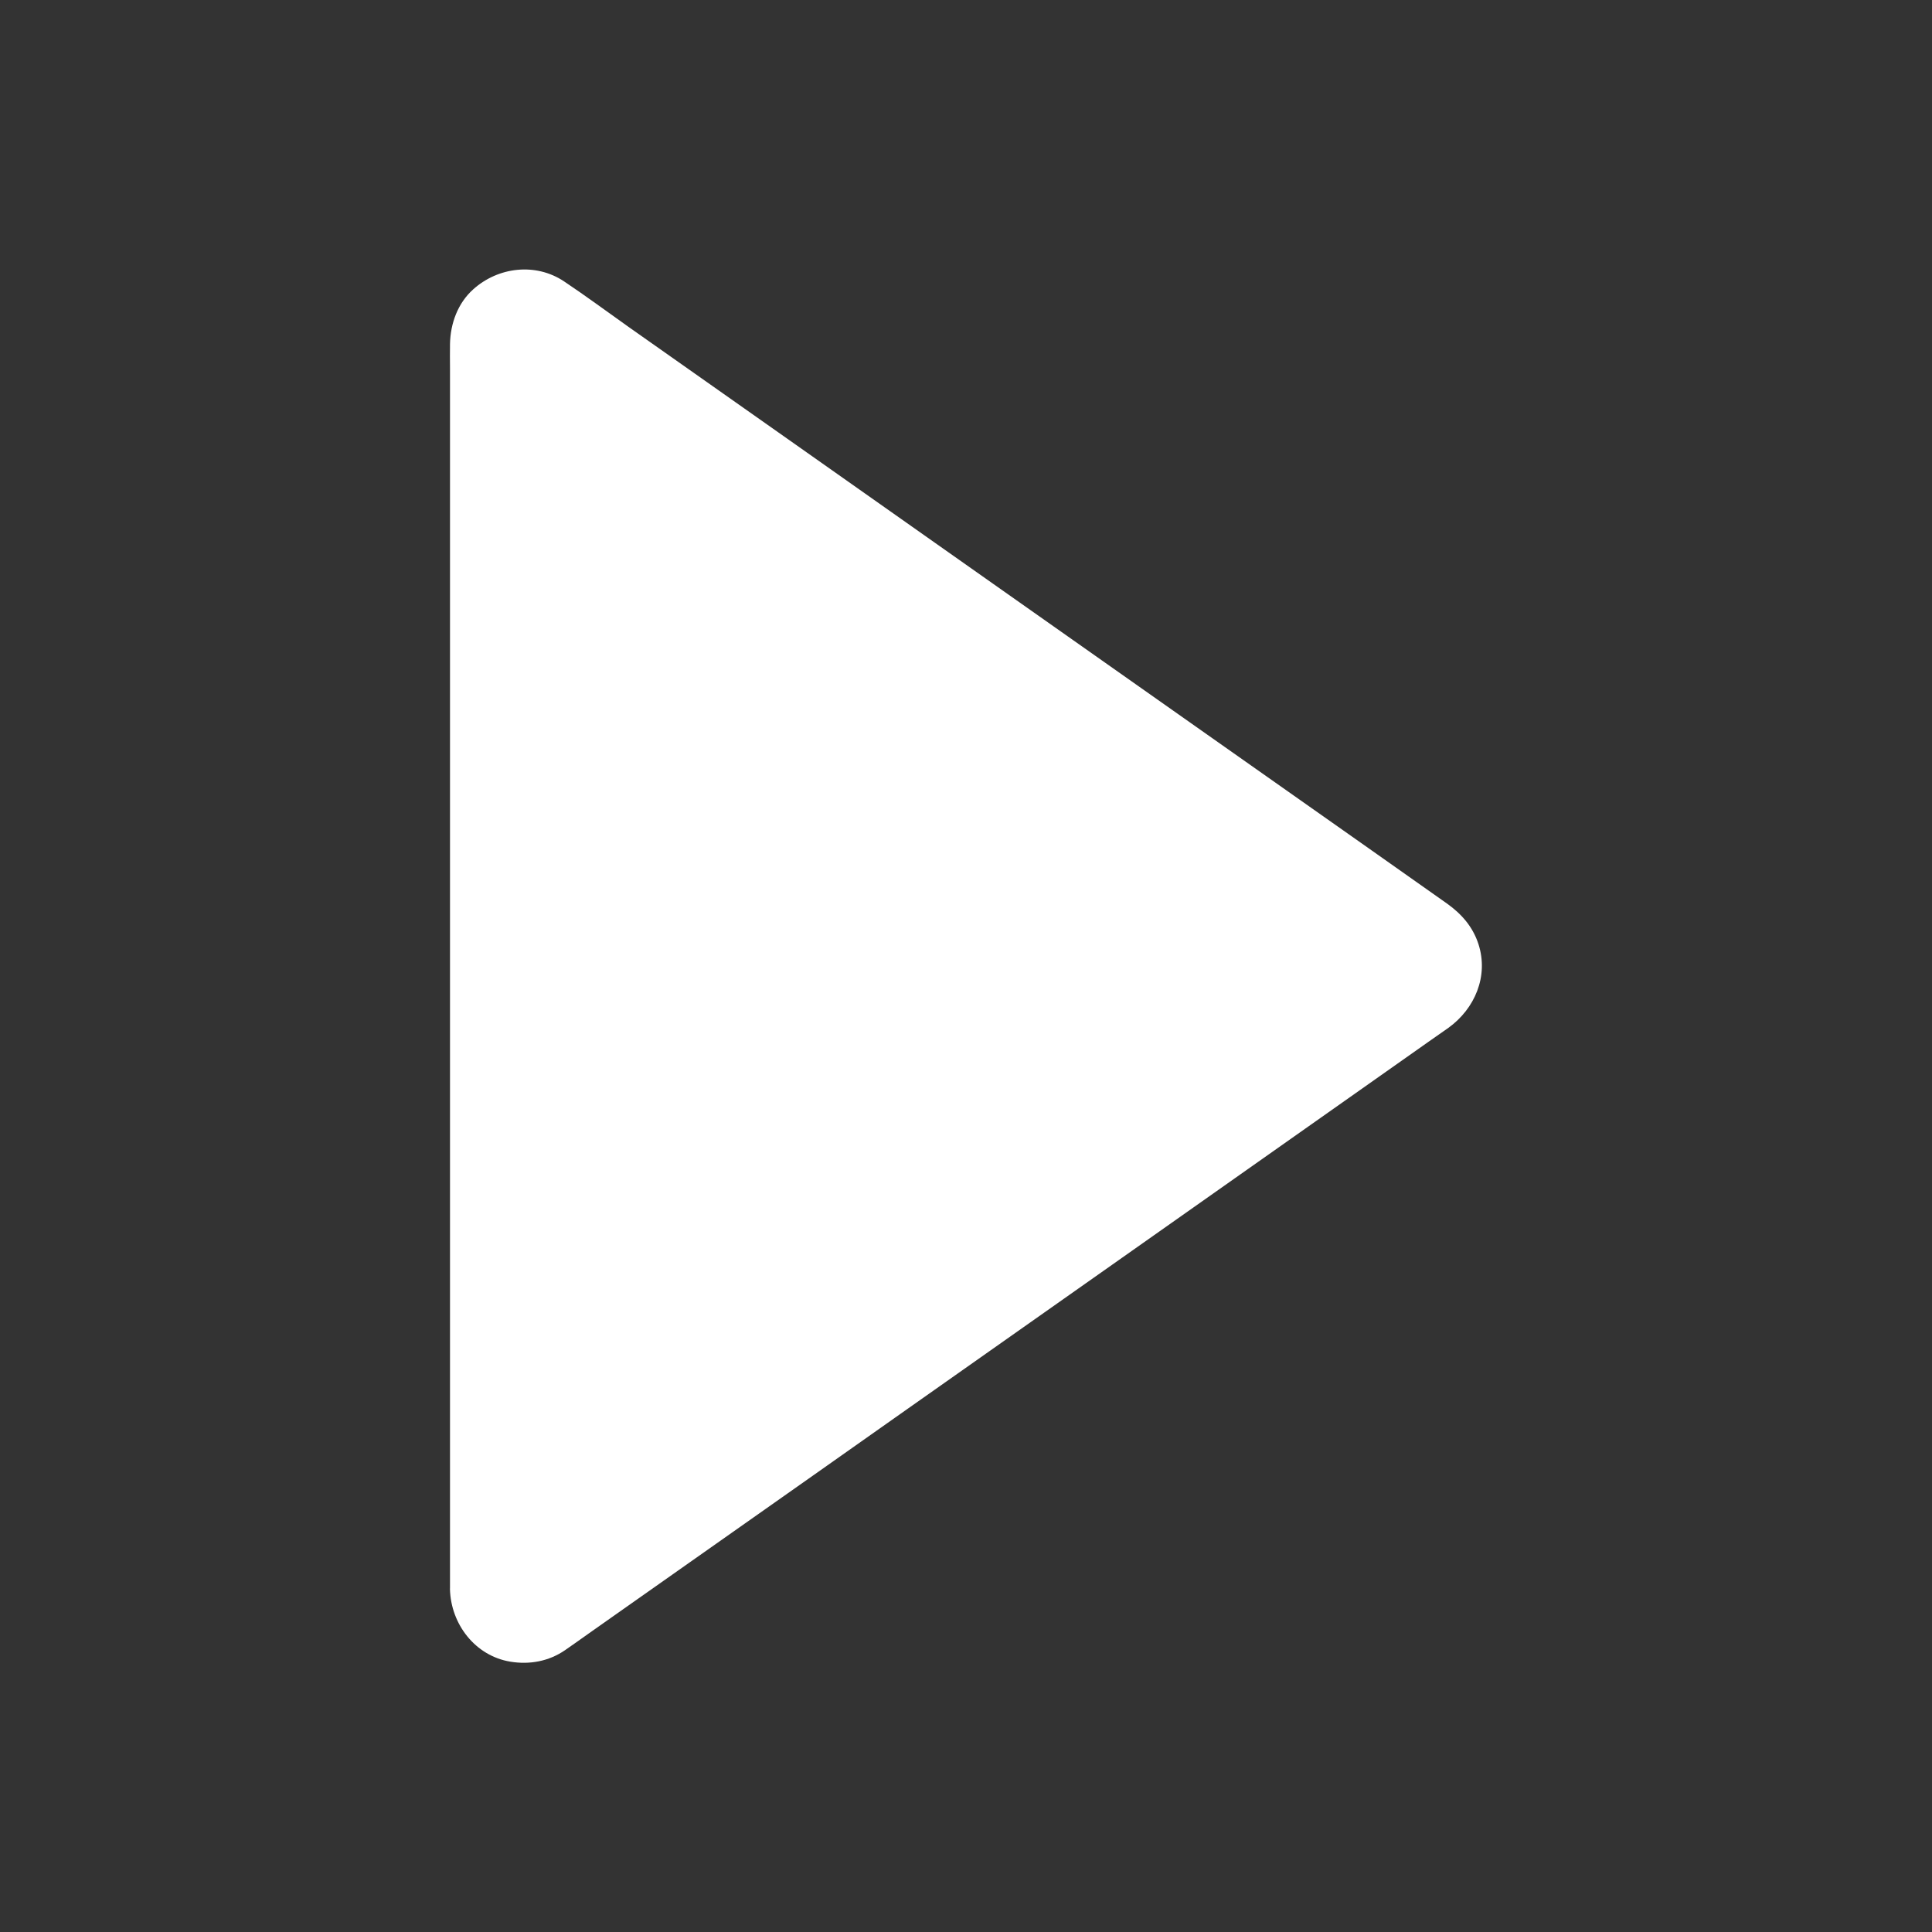 <?xml version="1.0" encoding="UTF-8"?>
<svg width="128pt" height="128pt" version="1.1" viewBox="0 0 128 128" xmlns="http://www.w3.org/2000/svg">
 <rect x="0" y="0" width="128" height="128" fill="#333333" stroke="none"/>
 <g fill="#fff">
  <path d="m31.688 105.29v-82.578c0-2.438 2.75-3.863 4.738-2.461l58.602 41.289c1.699 1.199 1.699 3.727 0 4.926l-58.59 41.285c-2 1.398-4.75-0.023-4.75-2.461z"/>
  <path d="m33.562 105.29v-4.324-11.227-15.461-17.062-16.012-12.312c0-1.988-0.012-3.988 0-5.977v-0.164-0.023-0.164c0.012-0.363 0.012-0.039-0.012 0.039 0.039-0.148 0.074-0.289 0.125-0.438-0.125 0.375 0.062-0.062 0.148-0.199-0.039 0.074-0.262 0.262-0.023 0.051l0.199-0.199c0.227-0.238 0.012 0-0.051 0.039 0.074-0.039 0.164-0.102 0.238-0.148 0.25-0.176 0.012-0.012-0.062 0.012 0.137-0.051 0.262-0.086 0.398-0.125 0.312-0.102 0 0-0.074 0 0.086 0 0.188 0 0.289-0.012 0.312-0.023 0.023-0.012-0.062-0.023 0.102 0.012 0.188 0.039 0.289 0.062 0.102 0.023 0.188 0.062 0.289 0.086-0.375-0.137-0.051-0.012 0.039 0.051 0.062 0.051 0.137 0.086 0.199 0.137 0.387 0.262 0.773 0.551 1.164 0.812 2.523 1.773 5.039 3.551 7.562 5.324 4.051 2.863 8.113 5.711 12.164 8.574 4.613 3.25 9.238 6.5 13.852 9.762 4.273 3.012 8.551 6.023 12.824 9.039 2.926 2.062 5.852 4.113 8.762 6.176 0.676 0.477 1.352 0.949 2.023 1.426 0.062 0.051 0.125 0.086 0.188 0.137 0.164 0.125-0.137-0.164 0 0.012 0.062 0.086 0.148 0.148 0.227 0.227 0.188 0.199-0.137-0.238-0.012 0 0.051 0.086 0.102 0.188 0.148 0.273 0.113 0.188 0-0.227-0.023-0.023-0.012 0.086 0.074 0.273 0.086 0.363-0.012-0.086 0-0.375-0.023-0.051 0 0.102 0 0.199-0.012 0.301 0-0.25 0.023-0.199-0.023 0.023-0.012 0.062-0.102 0.363-0.023 0.137 0.086-0.273-0.102 0.188-0.102 0.188-0.023 0.062-0.199 0.289 0.023 0-0.062 0.086-0.148 0.148-0.211 0.238-0.164 0.199-0.023 0.039-0.012 0.023-1.398 1.086-2.914 2.051-4.363 3.074-3.438 2.426-6.887 4.852-10.324 7.273-4.477 3.148-8.949 6.312-13.426 9.461-4.562 3.211-9.113 6.426-13.676 9.625-3.688 2.602-7.363 5.188-11.051 7.789-1.852 1.301-3.699 2.613-5.562 3.914-0.051 0.039-0.113 0.074-0.164 0.113-0.012 0.012-0.023 0.012-0.039 0.023-0.051 0.023-0.551 0.312-0.324 0.211 0.188-0.086-0.336 0.074-0.414 0.102-0.227 0.074 0.414 0.039 0-0.012-0.086-0.012-0.199-0.012-0.289-0.012 0.074 0 0.398 0.102 0.074 0-0.086-0.023-0.188-0.051-0.273-0.074-0.137-0.039-0.227-0.164 0.062 0.023-0.062-0.051-0.176-0.102-0.25-0.137-0.273-0.125-0.039-0.012 0.039 0.051-0.074-0.062-0.137-0.125-0.211-0.188-0.062-0.062-0.125-0.137-0.188-0.211 0.262 0.262 0.086 0.137 0.039 0.039-0.039-0.086-0.102-0.176-0.137-0.25 0.188 0.352 0.039 0.086 0-0.039-0.012-0.062-0.102-0.375-0.051-0.125 0.09 0.293 0.016-0.195 0.016-0.219-0.023-0.977-0.852-1.926-1.875-1.875-1 0.051-1.898 0.824-1.875 1.875 0.062 2.312 1.664 4.414 4 4.801 1.273 0.211 2.551-0.023 3.625-0.762 0.539-0.375 1.074-0.75 1.613-1.137 2.801-1.977 5.602-3.949 8.398-5.914 4.25-2.988 8.5-5.988 12.738-8.977 4.727-3.324 9.438-6.648 14.164-9.977 4.164-2.938 8.324-5.863 12.488-8.801 2.625-1.852 5.25-3.699 7.875-5.551 0.414-0.289 0.836-0.586 1.25-0.875 1.75-1.262 2.676-3.426 1.988-5.551-0.375-1.148-1.113-1.988-2.074-2.676-1.738-1.238-3.488-2.449-5.227-3.688-3.676-2.586-7.352-5.176-11.023-7.762-4.613-3.25-9.227-6.5-13.824-9.738-4.562-3.211-9.125-6.426-13.688-9.648-3.5-2.461-6.988-4.926-10.488-7.387-1.414-1-2.812-2.039-4.25-3-1.887-1.262-4.375-0.961-6.023 0.523-1.023 0.914-1.512 2.262-1.539 3.613-0.012 0.551 0 1.102 0 1.648v9.051 14.488 17.113 16.938 13.938 8.25 1.102c0 0.977 0.863 1.926 1.875 1.875 1.02-0.074 1.871-0.852 1.871-1.898z"/>
 </g>
</svg>
